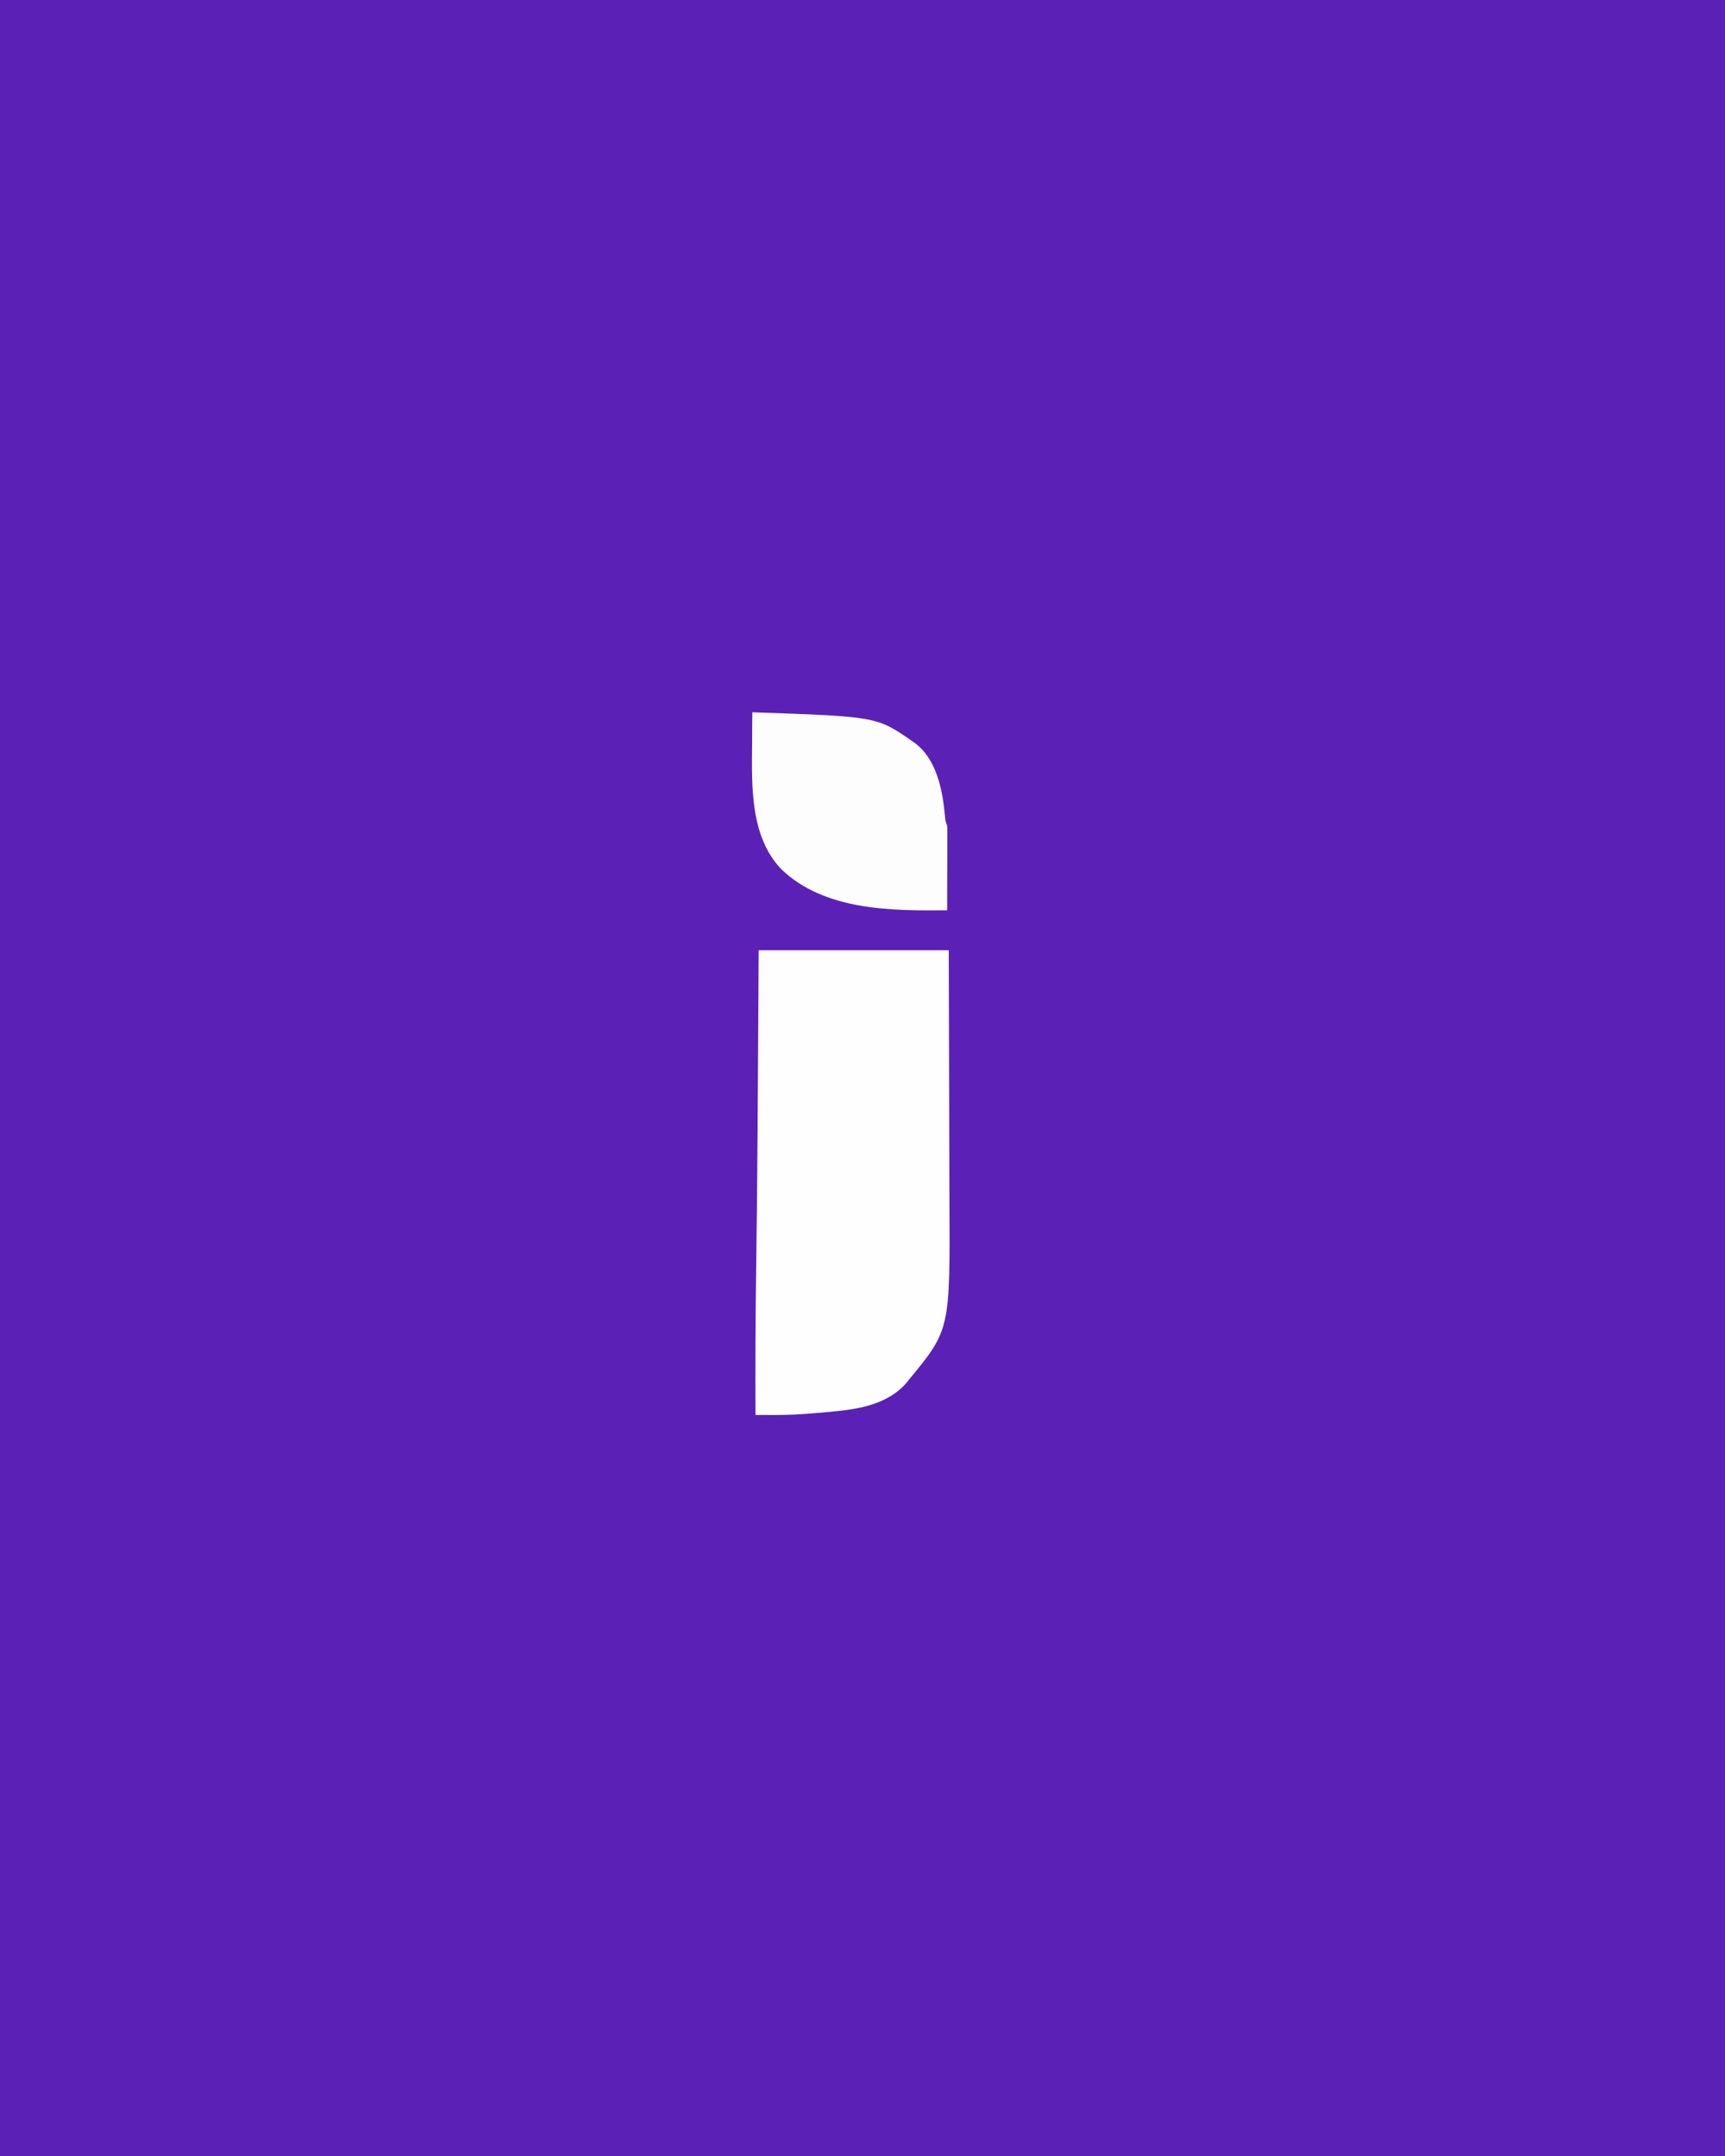 <?xml version="1.0" encoding="UTF-8"?>
<svg version="1.1" xmlns="http://www.w3.org/2000/svg" width="1080" height="1350">
<rect width="100%" height="100%" fill="#808080" stroke="none"/>
<path d="M0 0 C356.4 0 712.8 0 1080 0 C1080 445.5 1080 891 1080 1350 C723.6 1350 367.2 1350 0 1350 C0 904.5 0 459 0 0 Z " fill="#5B21B6" transform="translate(0,0)"/>
<path d="M0 0 C39.27 0 78.54 0 119 0 C119.161 47.732 119.161 47.732 119.195 67.9 C119.219 81.767 119.247 95.633 119.302 109.499 C119.342 119.603 119.368 129.706 119.376 139.81 C119.382 145.147 119.393 150.484 119.423 155.821 C119.857 237.653 119.857 237.653 94 269 C93.433 269.715 92.866 270.431 92.281 271.168 C81.483 283.411 64.789 287.045 49.312 288.562 C48.022 288.692 46.731 288.821 45.402 288.954 C38.004 289.674 30.611 290.309 23.188 290.688 C22.481 290.724 21.774 290.76 21.046 290.797 C13.369 291.12 5.682 291.027 -2 291 C-2.117 261.067 -2.041 231.145 -1.6 201.215 C-1.171 172.002 -0.87 142.789 -0.684 113.574 C-0.678 112.728 -0.673 111.882 -0.667 111.01 C-0.602 100.813 -0.542 90.616 -0.483 80.42 C-0.422 69.927 -0.357 59.435 -0.292 48.943 C-0.191 32.629 -0.096 16.314 0 0 Z " fill="#FEFEFE" transform="translate(475,595)"/>
<path d="M0 0 C77.864 2.672 77.864 2.672 100 18 C100.709 18.489 101.418 18.977 102.148 19.48 C113.904 28.601 118.104 44.388 119.932 58.532 C120.176 60.586 120.393 62.642 120.605 64.699 C120.887 67.998 120.887 67.998 122 71 C122.088 72.733 122.118 74.47 122.114 76.206 C122.113 77.797 122.113 77.797 122.113 79.421 C122.108 80.564 122.103 81.708 122.098 82.887 C122.096 84.059 122.095 85.231 122.093 86.439 C122.088 90.188 122.075 93.938 122.062 97.688 C122.057 100.227 122.053 102.767 122.049 105.307 C122.038 111.538 122.021 117.769 122 124 C86.924 124.334 45.18 124.21 18.184 98.277 C-1.276 77.982 -0.363 46.778 -0.125 20.312 C-0.115 18.327 -0.106 16.342 -0.098 14.357 C-0.076 9.571 -0.042 4.786 0 0 Z " fill="#FDFDFE" transform="translate(471,446)"/>
</svg>
